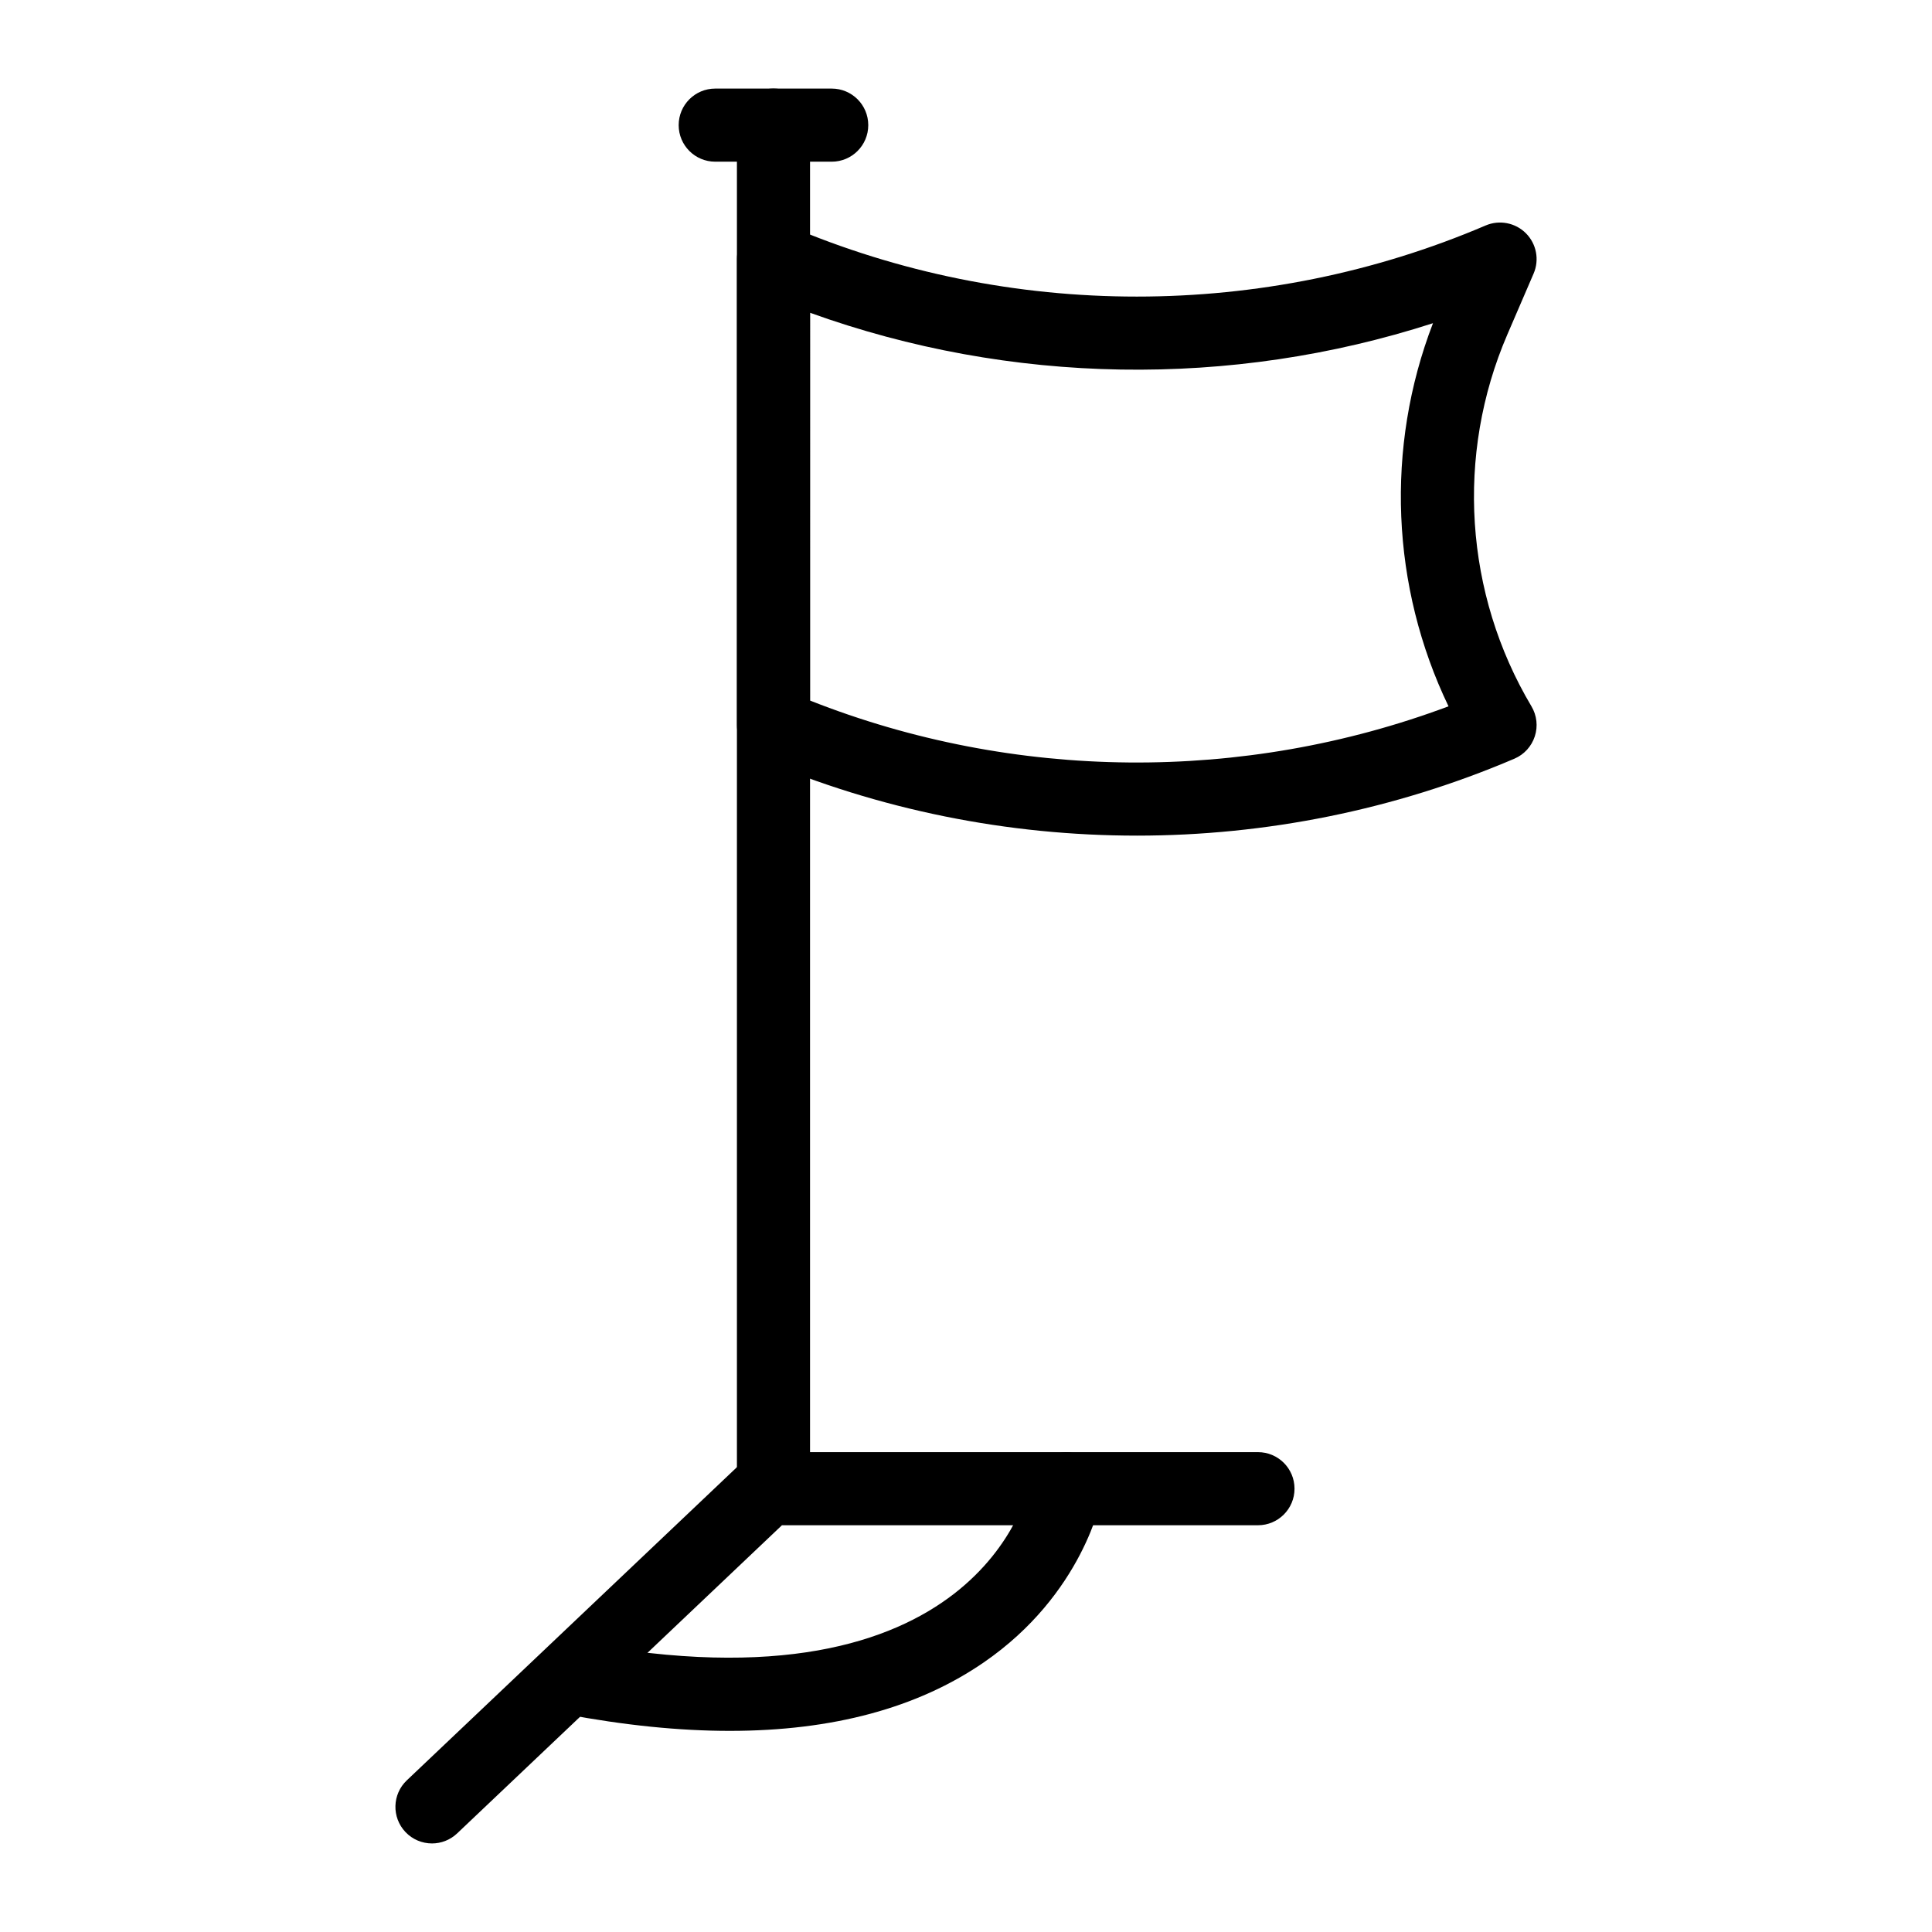 <?xml version="1.0" encoding="UTF-8"?>
<!-- Uploaded to: ICON Repo, www.iconrepo.com, Generator: ICON Repo Mixer Tools -->
<svg fill="#000000" width="800px" height="800px" version="1.1" viewBox="144 144 512 512" xmlns="http://www.w3.org/2000/svg">
 <g>
  <path d="m348.98 548.2c-5.352 0-9.688-4.332-9.688-9.688v-361.36c0-5.356 4.34-9.688 9.688-9.688 5.352 0 9.688 4.332 9.688 9.688v361.36c0 5.356-4.336 9.688-9.688 9.688z"/>
  <path d="m258.48 632.53c-2.562 0-5.125-1.012-7.031-3.019-3.68-3.891-3.519-10.02 0.359-13.699l88.883-84.32c1.801-1.703 4.188-2.66 6.672-2.66h130.01c5.352 0 9.688 4.332 9.688 9.688s-4.34 9.688-9.688 9.688h-126.15l-86.078 81.664c-1.875 1.777-4.273 2.66-6.668 2.66z"/>
  <path d="m445.25 365.45c-34.137 0-68.273-6.805-100.07-20.391-3.566-1.531-5.879-5.035-5.879-8.914v-123.48c0-3.254 1.637-6.293 4.352-8.09 2.727-1.789 6.164-2.102 9.145-0.824 58.758 25.129 126.16 25.129 184.92 0 3.617-1.543 7.867-0.746 10.668 2.07 2.801 2.809 3.606 7.039 2.039 10.672l-6.973 16.18c-13.738 31.867-11.344 68.699 6.402 98.516 1.43 2.402 1.75 5.309 0.883 7.957-0.867 2.66-2.832 4.816-5.402 5.914-31.801 13.586-65.941 20.391-100.08 20.391zm-86.578-35.793c54.062 21.363 114.81 21.883 169.2 1.523-15.227-31.676-16.801-68.586-4.117-101.53-53.566 17.305-112.02 16.379-165.08-2.762z"/>
  <path d="m364.41 186.85h-30.867c-5.352 0-9.688-4.332-9.688-9.688 0-5.356 4.34-9.688 9.688-9.688h30.867c5.352 0 9.688 4.332 9.688 9.688 0.004 5.356-4.336 9.688-9.688 9.688z"/>
  <path d="m337.42 602.7c-13.418 0-27.957-1.477-43.609-4.43-5.258-0.992-8.715-6.055-7.719-11.316 0.988-5.262 6.055-8.715 11.316-7.719 105.95 19.98 119.1-39.957 119.61-42.523 1.035-5.223 6.121-8.629 11.32-7.672 5.227 0.992 8.68 5.981 7.731 11.211-0.195 1.059-5.027 26.207-31.391 44.328-17.551 12.062-40.082 18.121-67.258 18.121z"/>
 </g>
</svg>